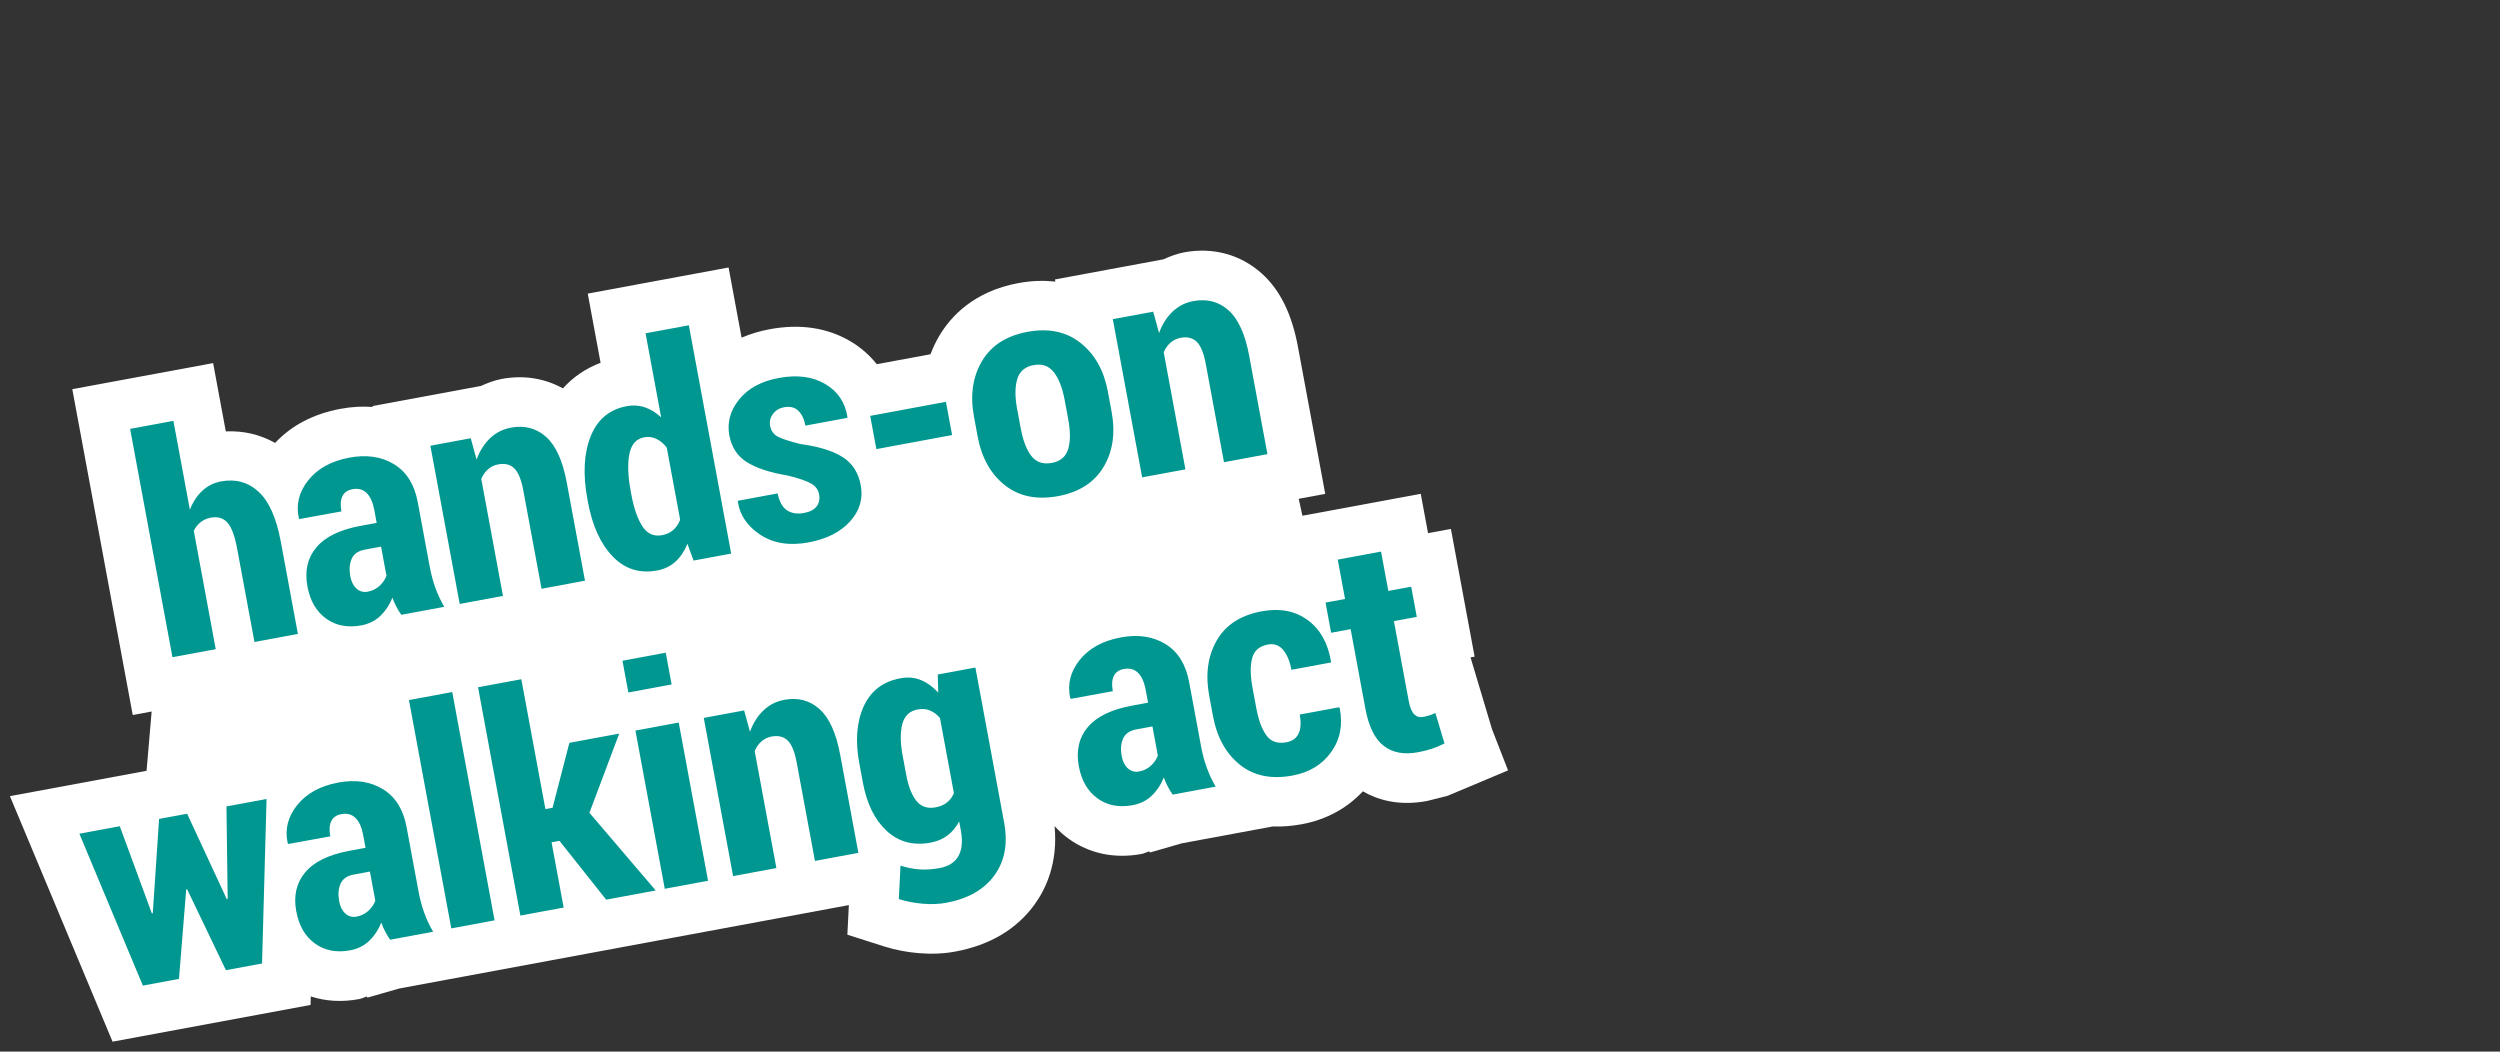 <?xml version="1.0" encoding="utf-8"?>
<!-- Generator: Adobe Illustrator 12.0.0, SVG Export Plug-In  -->
<!DOCTYPE svg PUBLIC "-//W3C//DTD SVG 1.1//EN" "http://www.w3.org/Graphics/SVG/1.1/DTD/svg11.dtd">
<svg  version="1.1" xmlns="http://www.w3.org/2000/svg" xmlns:xlink="http://www.w3.org/1999/xlink" xmlns:a="http://ns.adobe.com/AdobeSVGViewerExtensions/3.0/"
	 width="252" height="106" viewBox="-0.5 -0.5 252 106" enable-background="new -0.5 -0.5 252 106" xml:space="preserve">
<rect x="-0.5" y="-0.5" width="252" height="106" fill="#333333" stroke="none"/>
<defs>
</defs>
<rect x="0.5" y="0.5" opacity="0" fill="#FFFFFF" stroke="#000000" width="250" height="104"/>
<path fill="#FFFFFF" d="M149.896,73.007c0,0-1.718-5.741-2.167-7.242c0.063-0.012,0.411-0.076,0.411-0.076l-2.389-12.874
	c0,0-1.157,0.214-2.305,0.426c-0.229-1.235-0.736-3.966-0.736-3.966l-11.927,2.211l-0.372-1.708l2.672-0.496l-2.748-14.813
	c-0.619-3.344-1.822-5.772-3.674-7.423c-2.133-1.898-4.897-2.647-7.786-2.112c-0.748,0.139-1.434,0.405-2.101,0.707
	c-0.954,0.178-10.933,2.027-10.933,2.027l0.04,0.215c-1.118-0.118-2.349-0.104-3.728,0.152c-4.495,0.834-6.825,3.366-7.989,5.344
	c-0.347,0.589-0.631,1.201-0.87,1.829l-5.414,1.004c-0.731-0.916-1.627-1.708-2.688-2.328c-2.331-1.361-5.058-1.765-8.105-1.199
	c-1.021,0.188-1.963,0.477-2.835,0.85l-1.312-7.073l-14.195,2.634c0,0,1.153,6.217,1.293,6.974c-1.481,0.555-2.763,1.428-3.797,2.58
	c-1.833-1.021-3.957-1.363-6.155-0.956c-0.749,0.139-1.436,0.405-2.104,0.708c-0.952,0.177-10.93,2.026-10.93,2.026l0.017,0.094
	c-1.047-0.079-2.132-0.018-3.242,0.188c-2.724,0.505-4.937,1.663-6.598,3.438c-1.5-0.849-3.193-1.246-4.969-1.164
	c-0.125-0.675-1.277-6.883-1.277-6.883L6.787,38.729l6.092,32.846l1.907-0.354c-0.111,1.298-0.32,3.74-0.512,5.976
	C13.772,77.291,0.5,79.752,0.5,79.752L10.845,104.5l19.958-3.702l0.023-0.858c1.507,0.492,3.152,0.588,4.866,0.27
	c0.279-0.052,0.512-0.186,0.779-0.26c0.005,0.008,0.067,0.109,0.067,0.109l3.198-0.918l4.792-0.889l10.652-1.975v-0.001l6.965-1.291
	v-0.001c0.396-0.073,2.649-0.491,5.162-0.958l9.392-1.74c0.418-0.078,0.755-0.141,0.941-0.175l5.946-1.103
	c0.26-0.048,0.802-0.149,1.479-0.274c-0.079,1.563-0.15,2.983-0.15,2.983l3.667,1.171c1.115,0.355,2.301,0.588,3.526,0.69
	c1.298,0.107,2.537,0.053,3.685-0.161c3.491-0.647,6.184-2.247,7.999-4.754c1.157-1.598,2.363-4.22,2.009-7.888
	c0.471,0.513,0.949,0.933,1.39,1.251c2.106,1.521,4.657,2.058,7.38,1.552c0.274-0.051,0.511-0.187,0.775-0.261
	c0.005,0.009,0.07,0.115,0.07,0.115l3.199-0.922l9.18-1.703c0.896,0.029,1.859-0.027,2.909-0.222c2.478-0.46,4.581-1.604,6.172-3.32
	c1.466,0.849,3.596,1.51,6.464,0.977l2.063-0.519c0.013-0.004,6.108-2.569,6.108-2.569L149.896,73.007z"/>
<g>
	<path fill="#009790" d="M21.247,64.939l-2.213-11.931c0.169-0.347,0.396-0.636,0.682-0.867c0.286-0.23,0.633-0.385,1.043-0.461
		c0.687-0.127,1.238,0.036,1.656,0.488c0.417,0.451,0.749,1.338,0.993,2.656l1.742,9.391l4.378-0.813l-1.734-9.352
		c-0.436-2.35-1.178-4.01-2.227-4.979c-1.049-0.97-2.31-1.318-3.785-1.045c-0.727,0.135-1.357,0.45-1.891,0.945
		c-0.533,0.496-0.95,1.133-1.25,1.91l-1.662-8.957l-4.363,0.809l4.268,23.014L21.247,64.939z M29.688,51.819l4.228-0.769
		c-0.119-0.641-0.086-1.15,0.098-1.531c0.184-0.38,0.521-0.616,1.013-0.707c0.584-0.108,1.061,0.02,1.43,0.383
		c0.369,0.365,0.626,0.936,0.77,1.712l0.241,1.298l-1.644,0.305c-2.069,0.384-3.548,1.106-4.437,2.167
		c-0.89,1.061-1.189,2.372-0.899,3.937c0.268,1.446,0.895,2.526,1.88,3.238c0.984,0.713,2.163,0.941,3.536,0.688
		c0.778-0.145,1.425-0.466,1.943-0.964c0.517-0.497,0.92-1.107,1.209-1.833c0.111,0.315,0.244,0.622,0.401,0.919
		c0.155,0.297,0.319,0.566,0.492,0.81l4.333-0.804c-0.358-0.614-0.656-1.251-0.895-1.909c-0.239-0.656-0.431-1.38-0.577-2.166
		l-1.198-6.46c-0.332-1.79-1.128-3.068-2.388-3.837c-1.261-0.768-2.756-0.991-4.486-0.671c-1.834,0.34-3.221,1.101-4.162,2.28
		c-0.941,1.182-1.258,2.46-0.949,3.836L29.688,51.819z M38.456,57.539c-0.149,0.396-0.39,0.74-0.722,1.036
		c-0.333,0.296-0.719,0.483-1.158,0.565c-0.441,0.081-0.82-0.021-1.138-0.309c-0.318-0.287-0.526-0.696-0.625-1.228
		c-0.126-0.68-0.083-1.268,0.133-1.766c0.214-0.497,0.654-0.809,1.321-0.932l1.644-0.306L38.456,57.539z M50.2,59.569l-2.188-11.798
		c0.162-0.386,0.388-0.708,0.679-0.966c0.291-0.257,0.632-0.423,1.021-0.494c0.676-0.126,1.217,0.005,1.623,0.394
		s0.711,1.133,0.915,2.235l1.838,9.908l4.378-0.813L56.63,48.14c-0.407-2.193-1.102-3.727-2.085-4.604
		c-0.983-0.874-2.167-1.184-3.549-0.928c-0.81,0.15-1.508,0.507-2.099,1.067c-0.59,0.563-1.042,1.28-1.357,2.152l-0.589-2.151
		l-4.071,0.755l2.958,15.947L50.2,59.569z M58.77,50.137c0.441,2.379,1.275,4.2,2.499,5.463c1.225,1.263,2.713,1.731,4.464,1.406
		c0.727-0.135,1.342-0.43,1.846-0.884c0.504-0.455,0.909-1.056,1.215-1.804l0.615,1.688l3.794-0.704l-4.268-23.014l-4.363,0.81
		l1.571,8.47c-0.512-0.474-1.056-0.811-1.633-1.009c-0.577-0.197-1.188-0.237-1.833-0.117c-1.751,0.324-2.966,1.344-3.645,3.056
		s-0.785,3.821-0.32,6.329L58.77,50.137z M62.939,45.281c0.188-0.984,0.687-1.551,1.496-1.701c0.43-0.079,0.837-0.027,1.221,0.156
		c0.384,0.184,0.735,0.476,1.052,0.875l1.35,7.275c-0.164,0.429-0.396,0.775-0.697,1.04c-0.3,0.265-0.676,0.438-1.126,0.522
		c-0.819,0.151-1.475-0.139-1.966-0.874c-0.491-0.735-0.87-1.817-1.135-3.247l-0.058-0.311C62.796,47.51,62.75,46.264,62.939,45.281
		z M74.816,46.104c0.975,0.602,2.353,1.049,4.134,1.338c1.134,0.286,1.916,0.56,2.345,0.819c0.43,0.26,0.687,0.616,0.77,1.067
		c0.089,0.48,0.005,0.886-0.251,1.217c-0.256,0.332-0.676,0.552-1.26,0.66c-0.687,0.128-1.259,0.041-1.717-0.26
		c-0.459-0.3-0.776-0.87-0.953-1.709l-3.995,0.74l-0.014,0.095c0.198,1.358,0.956,2.471,2.271,3.337
		c1.315,0.866,2.931,1.122,4.846,0.767c1.833-0.34,3.232-1.047,4.199-2.121c0.966-1.072,1.324-2.288,1.072-3.645
		c-0.235-1.268-0.845-2.213-1.83-2.839c-0.985-0.626-2.401-1.063-4.248-1.311c-1.189-0.296-1.974-0.559-2.355-0.786
		c-0.382-0.229-0.616-0.579-0.703-1.05c-0.08-0.431,0.015-0.829,0.287-1.193c0.271-0.364,0.643-0.591,1.114-0.679
		c0.594-0.11,1.071,0.005,1.431,0.344c0.359,0.339,0.601,0.842,0.725,1.508l4.209-0.78l0.03-0.097
		c-0.232-1.475-0.983-2.584-2.254-3.326c-1.271-0.742-2.829-0.942-4.672-0.601c-1.762,0.326-3.093,1.049-3.992,2.165
		c-0.9,1.119-1.229,2.326-0.989,3.622C73.242,44.598,73.841,45.503,74.816,46.104z M95.471,43.354l-0.621-3.35l-7.635,1.416
		l0.621,3.35L95.471,43.354z M110.74,46.569c0.938-1.567,1.207-3.434,0.806-5.596l-0.366-1.976
		c-0.397-2.144-1.317-3.786-2.757-4.928c-1.441-1.141-3.227-1.514-5.356-1.119c-2.131,0.396-3.661,1.383-4.591,2.964
		c-0.93,1.581-1.197,3.444-0.799,5.587l0.367,1.977c0.401,2.162,1.318,3.808,2.751,4.936c1.433,1.128,3.219,1.493,5.36,1.096
		C108.272,49.116,109.801,48.137,110.74,46.569z M107.171,44.765c-0.233,0.771-0.78,1.236-1.64,1.396
		c-0.891,0.166-1.581-0.067-2.069-0.699c-0.489-0.633-0.846-1.564-1.074-2.795l-0.367-1.979c-0.221-1.19-0.216-2.179,0.014-2.965
		c0.23-0.785,0.78-1.26,1.651-1.421c0.87-0.162,1.554,0.081,2.05,0.727c0.495,0.646,0.855,1.569,1.078,2.771l0.367,1.979
		C107.408,42.997,107.403,43.992,107.171,44.765z M118.991,46.811l-2.188-11.798c0.161-0.385,0.387-0.707,0.679-0.966
		c0.291-0.257,0.631-0.422,1.021-0.494c0.676-0.126,1.217,0.006,1.623,0.394c0.406,0.389,0.711,1.133,0.916,2.235l1.837,9.908
		l4.378-0.813l-1.835-9.896c-0.407-2.192-1.103-3.727-2.085-4.603c-0.983-0.875-2.167-1.185-3.549-0.929
		c-0.81,0.15-1.509,0.507-2.099,1.068c-0.59,0.562-1.042,1.279-1.357,2.151l-0.589-2.151l-4.071,0.755l2.958,15.947L118.991,46.811z
		 M22.45,90.107l-0.089,0.031l-3.998-8.614l-2.827,0.524L14.9,91.554l-0.092,0.017l-3.235-8.786l-4.071,0.755l6.399,15.309
		l3.641-0.676l0.728-9.017l0.092-0.018l3.912,8.157l3.641-0.676l0.453-16.579l-4.041,0.749L22.45,90.107z M41.686,89.346
		l-1.198-6.46c-0.332-1.79-1.128-3.068-2.388-3.837c-1.261-0.768-2.756-0.991-4.486-0.671c-1.834,0.341-3.221,1.102-4.162,2.281
		c-0.941,1.182-1.258,2.459-0.95,3.835l0.063,0.079l4.228-0.769c-0.119-0.641-0.086-1.15,0.098-1.531
		c0.184-0.379,0.521-0.616,1.013-0.707c0.584-0.108,1.061,0.02,1.43,0.384s0.626,0.935,0.77,1.711l0.241,1.298l-1.644,0.306
		c-2.069,0.384-3.548,1.105-4.437,2.166c-0.89,1.061-1.189,2.372-0.899,3.937c0.269,1.447,0.895,2.526,1.88,3.238
		c0.984,0.713,2.163,0.942,3.536,0.688c0.778-0.145,1.425-0.466,1.943-0.963c0.517-0.497,0.92-1.108,1.209-1.834
		c0.111,0.315,0.245,0.622,0.401,0.919c0.155,0.297,0.319,0.566,0.492,0.81l4.333-0.804c-0.358-0.614-0.656-1.251-0.895-1.908
		C42.023,90.855,41.832,90.132,41.686,89.346z M36.611,91.329c-0.333,0.296-0.719,0.483-1.159,0.565
		c-0.441,0.082-0.82-0.021-1.138-0.309c-0.318-0.286-0.526-0.696-0.625-1.227c-0.126-0.68-0.082-1.269,0.133-1.767
		c0.215-0.497,0.655-0.809,1.321-0.932l1.644-0.305l0.545,2.937C37.183,90.688,36.942,91.033,36.611,91.329z M40.721,70.067
		l4.269,23.014l4.363-0.809l-4.268-23.014L40.721,70.067z M61.917,73.446l-5.024,0.932l-1.694,6.544l-0.722,0.134l-2.428-13.089
		l-4.363,0.809l4.268,23.014l4.363-0.809l-1.22-6.575l0.799-0.148l4.707,5.929l4.993-0.927l-6.681-7.831L61.917,73.446z
		 M62.838,69.303l4.363-0.81l-0.593-3.2l-4.363,0.81L62.838,69.303z M63.551,73.144l2.958,15.946l4.363-0.809l-2.958-15.947
		L63.551,73.144z M82.103,70.971c-0.983-0.874-2.166-1.185-3.549-0.928c-0.81,0.15-1.508,0.506-2.098,1.067
		c-0.59,0.563-1.042,1.28-1.357,2.151l-0.59-2.15l-4.071,0.755l2.958,15.946l4.363-0.809l-2.188-11.798
		c0.162-0.386,0.388-0.708,0.679-0.967c0.291-0.256,0.632-0.422,1.021-0.494c0.676-0.125,1.217,0.006,1.623,0.395
		s0.71,1.133,0.915,2.235l1.837,9.908l4.378-0.813l-1.835-9.896C83.782,73.381,83.087,71.847,82.103,70.971z M97.82,66.788
		l-3.795,0.703l0.052,1.823c-0.544-0.591-1.131-1.012-1.761-1.267c-0.63-0.255-1.313-0.313-2.051-0.177
		c-1.762,0.326-2.998,1.272-3.708,2.838c-0.711,1.566-0.857,3.475-0.44,5.727l0.364,1.961c0.394,2.124,1.192,3.743,2.395,4.857
		c1.202,1.114,2.679,1.509,4.431,1.184c0.655-0.121,1.22-0.361,1.694-0.718c0.474-0.357,0.868-0.83,1.183-1.418l0.17,0.918
		c0.198,1.067,0.118,1.921-0.24,2.565c-0.357,0.643-0.997,1.05-1.919,1.221c-0.707,0.132-1.377,0.174-2.01,0.13
		c-0.634-0.046-1.271-0.172-1.914-0.378l-0.17,3.367c0.765,0.244,1.573,0.4,2.423,0.472c0.85,0.07,1.633,0.04,2.351-0.094
		c2.202-0.408,3.823-1.331,4.865-2.771c1.042-1.438,1.368-3.205,0.98-5.299L97.82,66.788z M94.948,80.394
		c-0.311,0.242-0.691,0.403-1.142,0.487c-0.82,0.152-1.464-0.067-1.934-0.658c-0.47-0.592-0.813-1.468-1.028-2.632l-0.365-1.966
		c-0.234-1.262-0.243-2.309-0.026-3.14c0.216-0.83,0.734-1.321,1.554-1.474c0.45-0.083,0.862-0.048,1.235,0.107
		c0.373,0.155,0.709,0.409,1.007,0.761l1.404,7.572C95.494,79.839,95.258,80.152,94.948,80.394z M120.564,74.716l-1.198-6.46
		c-0.332-1.789-1.128-3.068-2.388-3.837c-1.26-0.768-2.755-0.991-4.486-0.67c-1.833,0.34-3.221,1.101-4.162,2.28
		c-0.941,1.182-1.257,2.459-0.949,3.835l0.063,0.08l4.228-0.77c-0.119-0.641-0.086-1.15,0.098-1.53
		c0.184-0.38,0.521-0.616,1.013-0.708c0.584-0.108,1.061,0.021,1.43,0.384c0.37,0.364,0.626,0.935,0.771,1.711l0.241,1.299
		l-1.644,0.305c-2.069,0.384-3.548,1.106-4.437,2.167c-0.889,1.06-1.189,2.372-0.899,3.936c0.268,1.447,0.895,2.526,1.88,3.239
		c0.985,0.712,2.164,0.941,3.536,0.687c0.779-0.145,1.426-0.466,1.943-0.963s0.919-1.108,1.209-1.833
		c0.111,0.314,0.245,0.621,0.401,0.918c0.155,0.298,0.319,0.567,0.492,0.811l4.332-0.804c-0.357-0.615-0.656-1.251-0.894-1.909
		C120.902,76.226,120.71,75.503,120.564,74.716z M115.489,76.699c-0.332,0.296-0.718,0.484-1.158,0.565
		c-0.441,0.082-0.819-0.021-1.138-0.309c-0.318-0.286-0.526-0.695-0.625-1.227c-0.126-0.68-0.082-1.269,0.133-1.766
		c0.214-0.498,0.655-0.809,1.321-0.933l1.644-0.305l0.544,2.938C116.062,76.059,115.82,76.403,115.489,76.699z M134.477,70.792
		l-3.963,0.735c0.146,0.795,0.108,1.433-0.115,1.911s-0.633,0.772-1.227,0.883c-0.891,0.165-1.564-0.066-2.02-0.695
		c-0.456-0.627-0.796-1.553-1.022-2.771l-0.381-2.053c-0.221-1.191-0.234-2.172-0.037-2.941c0.196-0.77,0.729-1.234,1.601-1.396
		c0.614-0.113,1.121,0.065,1.521,0.537c0.4,0.474,0.682,1.145,0.842,2.014l3.979-0.738l0.017-0.08
		c-0.318-1.894-1.111-3.297-2.378-4.212c-1.266-0.913-2.8-1.204-4.603-0.869c-2.142,0.396-3.659,1.383-4.553,2.957
		c-0.895,1.574-1.145,3.424-0.751,5.547l0.38,2.05c0.396,2.134,1.294,3.767,2.697,4.9c1.402,1.134,3.178,1.5,5.329,1.102
		c1.7-0.315,3.002-1.111,3.904-2.387c0.901-1.276,1.183-2.747,0.842-4.412L134.477,70.792z M144.188,71.369
		c-0.215,0.101-0.412,0.181-0.592,0.238c-0.18,0.06-0.402,0.113-0.668,0.163c-0.339,0.063-0.631-0.029-0.878-0.273
		c-0.247-0.246-0.431-0.694-0.552-1.346l-1.491-8.042l2.305-0.427l-0.564-3.042l-2.304,0.427l-0.736-3.966l-4.363,0.809l0.736,3.967
		l-1.967,0.365l0.564,3.041l1.967-0.364l1.485,8.013c0.335,1.807,0.951,3.057,1.848,3.748c0.896,0.692,2.046,0.908,3.449,0.647
		c0.532-0.099,1.003-0.217,1.413-0.352c0.408-0.136,0.831-0.313,1.267-0.535L144.188,71.369z"/>
</g>
</svg>
